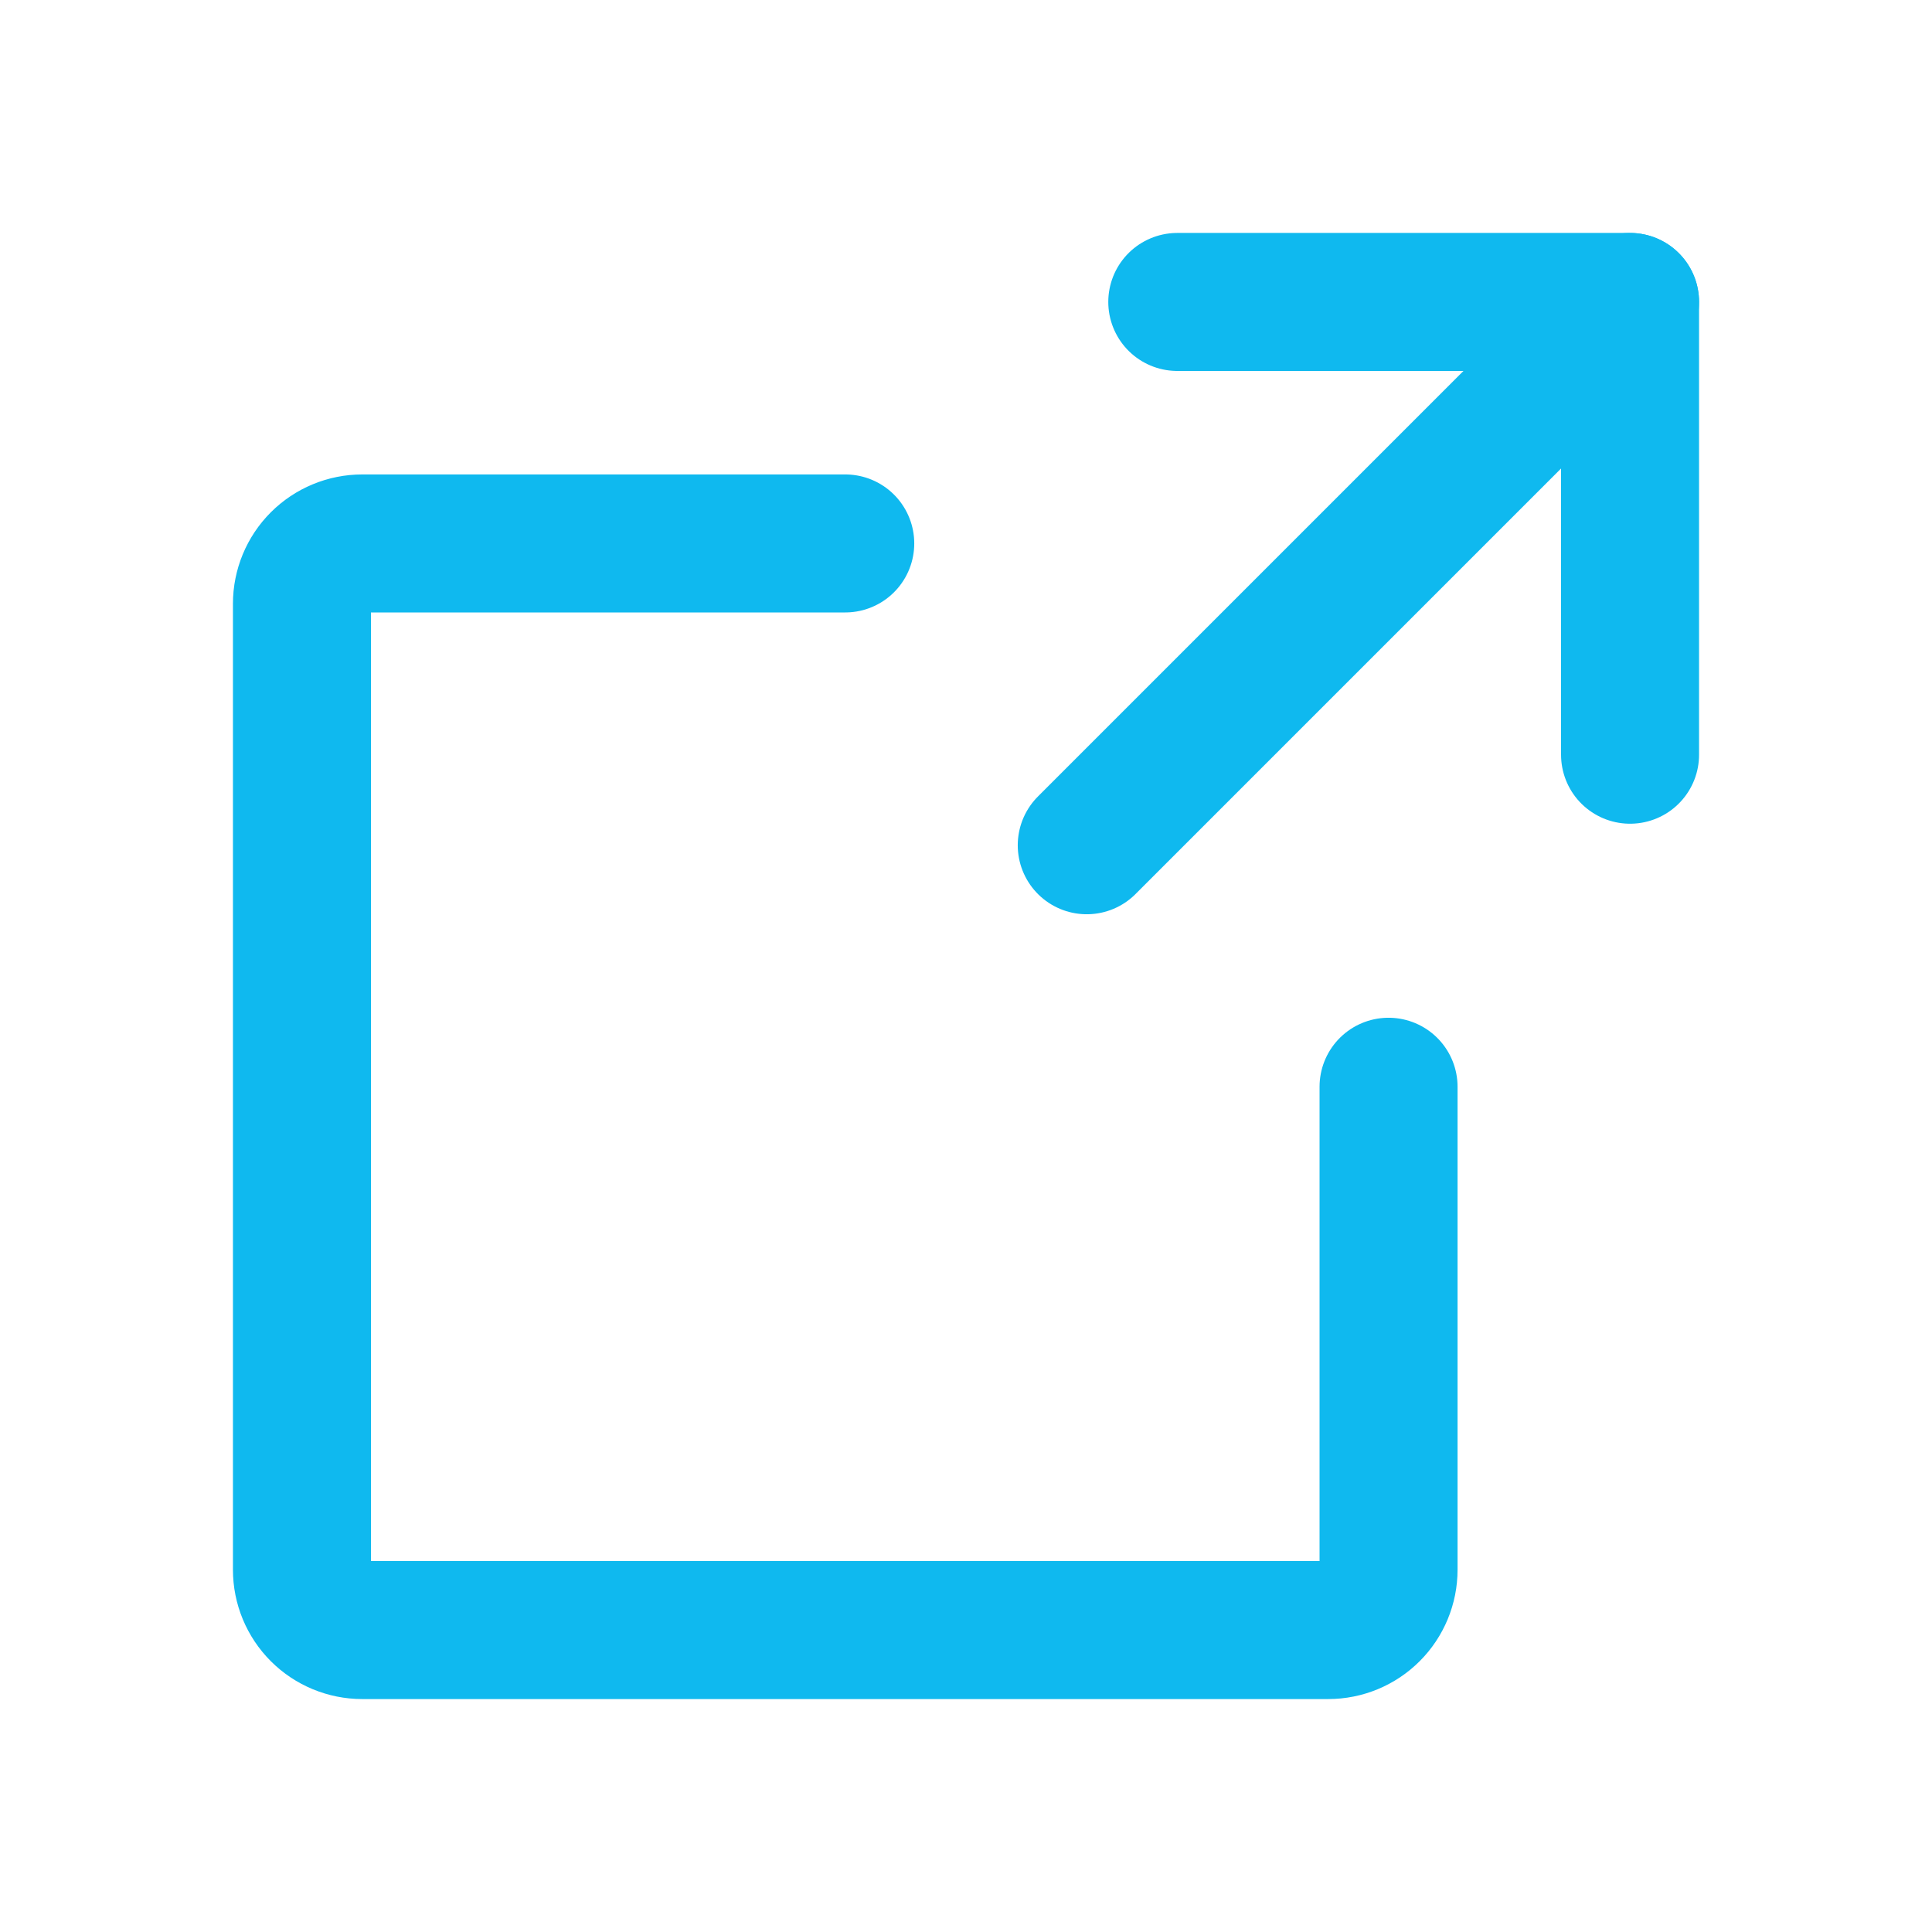 <svg width="14" height="14" viewBox="0 0 14 14" fill="none" xmlns="http://www.w3.org/2000/svg">
<path d="M11.812 5.469V2.188H8.531" stroke="#0FB9EF" stroke-linecap="round" stroke-linejoin="round"/>
<path d="M7.875 6.125L11.812 2.188" stroke="#0FB9EF" stroke-linecap="round" stroke-linejoin="round"/>
<path d="M10.062 7.875V11.375C10.062 11.491 10.016 11.602 9.934 11.684C9.852 11.766 9.741 11.812 9.625 11.812H2.625C2.509 11.812 2.398 11.766 2.316 11.684C2.234 11.602 2.188 11.491 2.188 11.375V4.375C2.188 4.259 2.234 4.148 2.316 4.066C2.398 3.984 2.509 3.938 2.625 3.938H6.125" stroke="#0FB9EF" stroke-linecap="round" stroke-linejoin="round"/>
</svg>
